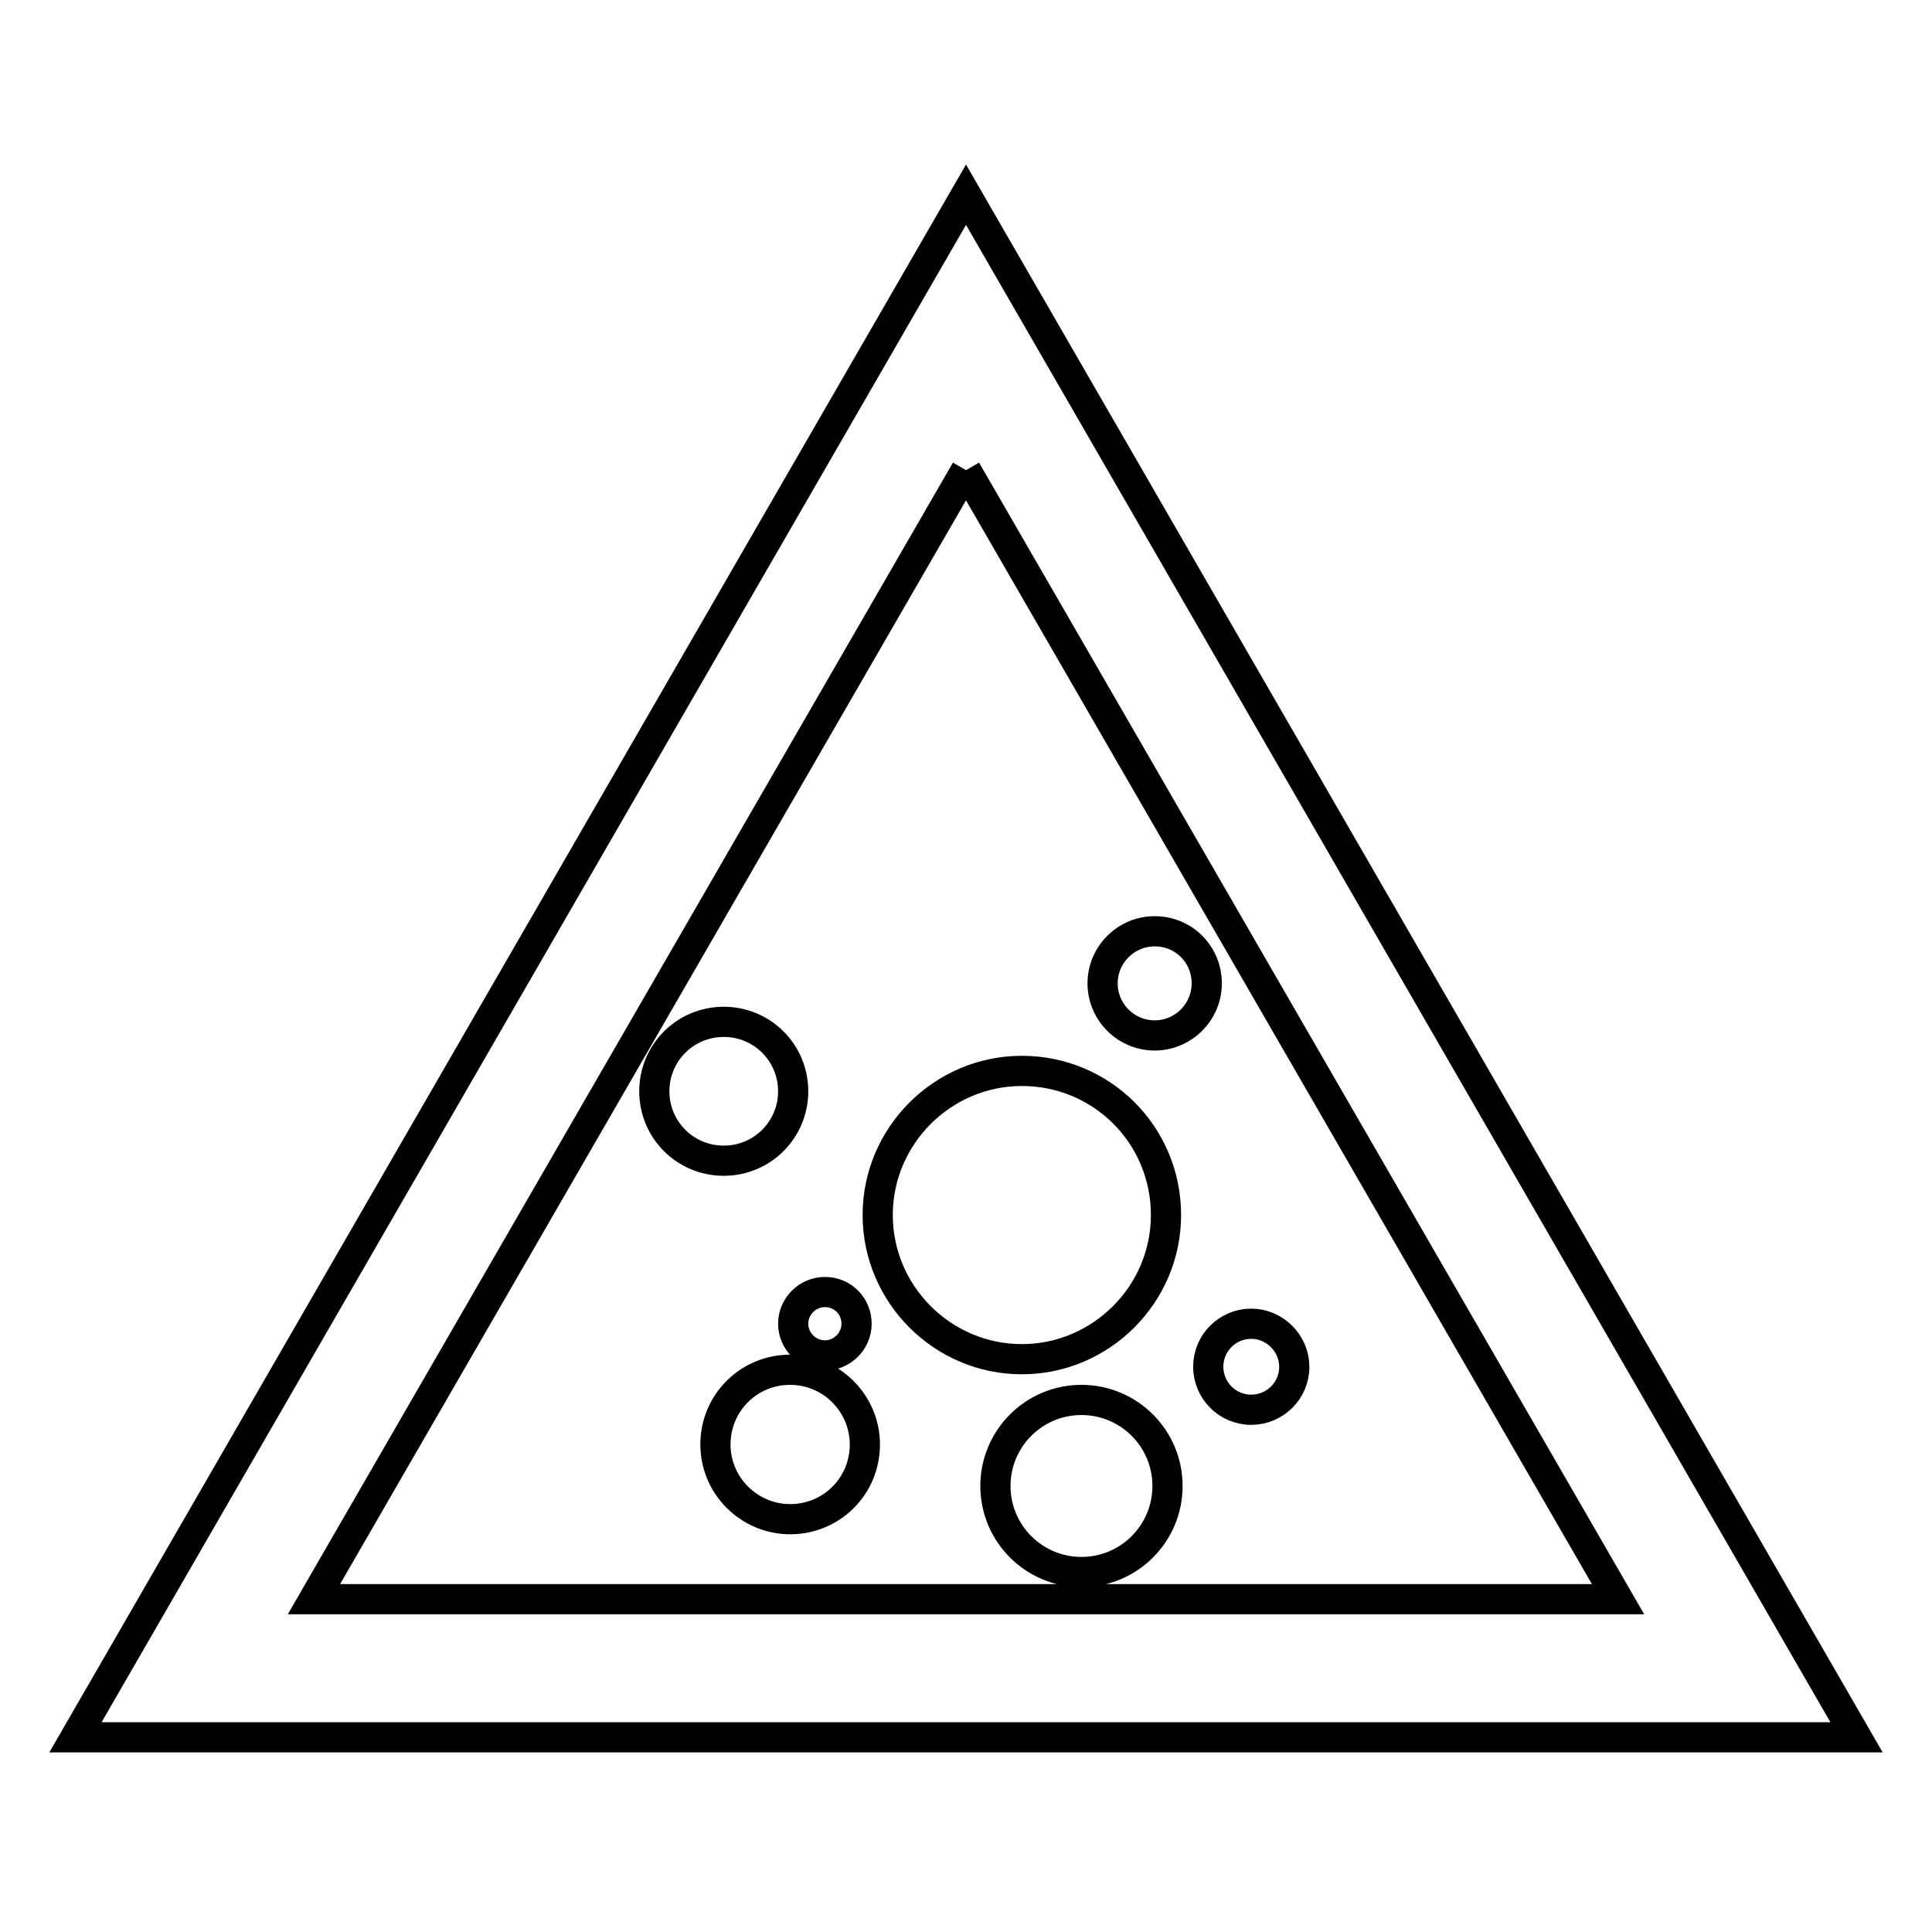 <?xml version="1.0" encoding="utf-8"?>
<!-- Svg Vector Icons : http://www.onlinewebfonts.com/icon -->
<!DOCTYPE svg PUBLIC "-//W3C//DTD SVG 1.1//EN" "http://www.w3.org/Graphics/SVG/1.1/DTD/svg11.dtd">
<svg version="1.1" xmlns="http://www.w3.org/2000/svg" xmlns:xlink="http://www.w3.org/1999/xlink" x="0px" y="0px" viewBox="0 0 256 256" enable-background="new 0 0 256 256" xml:space="preserve">
<g> <path stroke-width="4" fill-opacity="0" stroke="#000000"  d="M128,62.3l43.2,74.8l43.2,74.8H41.6l43.2-74.8L128,62.3 M128,25.8L69,128L10,230.2h236L187,128L128,25.8z  M114.6,191.4c0,5.5-4.4,9.9-9.9,9.9c-5.4,0-9.9-4.4-9.9-9.9s4.4-9.9,9.9-9.9C110.2,181.5,114.6,186,114.6,191.4 M113.5,175.4 c0,2.3-1.9,4.2-4.2,4.2c-2.3,0-4.2-1.9-4.2-4.2c0-2.3,1.9-4.2,4.2-4.2C111.7,171.2,113.5,173.1,113.5,175.4 M105.1,144.6 c0,5.1-4.1,9.2-9.2,9.2c-5.1,0-9.2-4.1-9.2-9.2c0-5.1,4.1-9.2,9.2-9.2C101,135.4,105.1,139.5,105.1,144.6 M154.7,196.9 c0,6.3-5.1,11.4-11.4,11.4c-6.3,0-11.4-5.1-11.4-11.4c0-6.3,5.1-11.4,11.4-11.4C149.6,185.5,154.7,190.6,154.7,196.9 M154.5,161 c0,10.5-8.6,19.1-19.1,19.1c-10.5,0-19.1-8.6-19.1-19.1c0-10.5,8.6-19.1,19.1-19.1C146,141.9,154.5,150.4,154.5,161 M159.9,130.3 c0,3.8-3.1,6.9-6.9,6.9c-3.8,0-6.9-3.1-6.9-6.9c0-3.8,3.1-6.9,6.9-6.9C156.9,123.4,159.9,126.5,159.9,130.3 M171.5,181.1 c0,3.2-2.6,5.7-5.7,5.7c-3.2,0-5.7-2.6-5.7-5.7c0-3.2,2.6-5.7,5.7-5.7C168.9,175.4,171.5,178,171.5,181.1"/></g>
</svg>